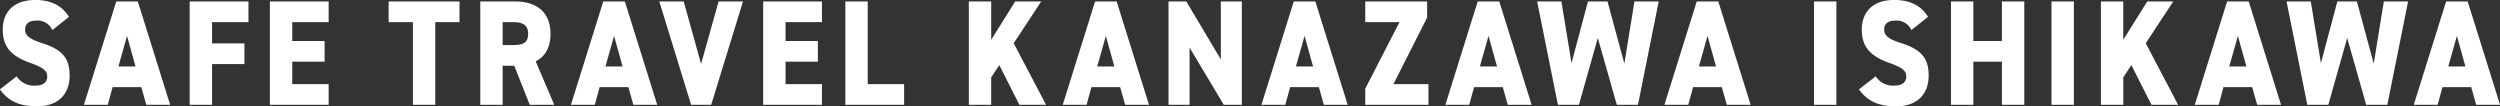 <svg xmlns="http://www.w3.org/2000/svg" width="567.5" height="24.125" viewBox="0 0 567.5 24.125">
  <rect x="0" y="0" width="567.5" height="24.125" fill="#333333" stroke="none"/>
  <defs>
    <style>
      .cls-1 {
        fill: #fff;
        fill-rule: evenodd;
      }
    </style>
  </defs>
  <path id="SAFE_TRAVEL_KANAZAWA_ISHIKAWA" data-name="SAFE TRAVEL KANAZAWA ISHIKAWA" class="cls-1" d="M47.586,51.333c-1.5-2.584-4.222-3.842-7.587-3.842-5.14,0-7.434,2.89-7.434,6.765,0,3.774,1.836,5.949,6.119,7.479,3.121,1.122,3.977,1.8,3.977,3.162,0,1.122-.765,2.04-2.723,2.04a4.706,4.706,0,0,1-4.222-2.108l-3.794,2.958c1.989,2.788,4.589,3.842,8.444,3.842,4.8,0,7.373-2.754,7.373-7,0-4.012-1.744-5.915-6.333-7.377-2.662-.85-3.763-1.632-3.763-3.026,0-1.19.734-2.04,2.417-2.04a3.661,3.661,0,0,1,3.763,2.142ZM56.4,71.289l1.1-4.012h6.517l1.132,4.012h5.415L63.224,47.831H58.329L50.986,71.289H56.4ZM60.776,55.65L62.7,62.586H58.818ZM75,47.831V71.289h5.079V62.042h7.343V57.35H80.079V52.523h8.26V47.831H75Zm18.2,0V71.289H106.54V66.6H98.28V61.5h7.342V56.806H98.28V52.523h8.26V47.831H93.2Zm26.959,0v4.691h5.507V71.289h5.078V52.523h5.507V47.831H120.16Zm37.6,23.458-4.222-9.859c2.142-1.088,3.366-3.162,3.366-6.221,0-4.9-3.121-7.377-7.985-7.377h-7.955V71.289h5.079V62.416h2.631l3.518,8.873h5.568ZM146.043,57.724v-5.2h2.264c2.05,0,3.518.442,3.518,2.686,0,2.21-1.468,2.516-3.518,2.516h-2.264Zm20.915,13.565,1.1-4.012h6.517l1.132,4.012h5.415l-7.342-23.458h-4.9l-7.343,23.458h5.415Zm4.375-15.638,1.927,6.935h-3.885ZM181.6,47.831l7.22,23.458h4.559l7.22-23.458h-5.538l-3.977,14.176-3.946-14.176H181.6Zm23.58,0V71.289H218.52V66.6h-8.261V61.5H217.6V56.806h-7.343V52.523h8.261V47.831H205.181Zm23.732,0h-5.079V71.289h13.339V66.6h-8.26V47.831Zm40.481,23.458-7.342-13.973,6.241-9.485h-5.905l-5.446,8.7v-8.7h-5.078V71.289h5.078V65.067l1.836-2.788,4.558,9.009h6.058Zm9.2,0,1.1-4.012h6.517l1.132,4.012h5.415l-7.343-23.458h-4.895l-7.342,23.458h5.415Zm4.375-15.638,1.927,6.935h-3.885Zm26.1-7.819V60.988L301.23,47.831h-4.039V71.289h4.773V58.3l7.771,12.987h4.1V47.831h-4.772ZM323.7,71.289l1.1-4.012h6.517l1.132,4.012h5.415l-7.343-23.458h-4.9l-7.342,23.458H323.7Zm4.375-15.638L330,62.586h-3.885Zm13.778-7.819v4.691h7.77l-7.77,15.094v3.672H356.2V66.6h-7.954L355.894,51.5V47.831H341.852Zm23.6,23.458,1.1-4.012h6.516l1.132,4.012h5.415l-7.342-23.458h-4.9L360.04,71.289h5.415ZM369.83,55.65l1.928,6.935h-3.886Zm24.81,0.476,4.314,15.162h4.8l4.711-23.458h-5.507L400.667,61.94l-3.824-14.109h-4.437l-3.732,14.007-2.295-14.007h-5.506l4.711,23.458h4.773Zm20.531,15.162,1.1-4.012h6.517l1.132,4.012h5.415l-7.343-23.458H417.1l-7.342,23.458h5.415Zm4.375-15.638,1.927,6.935h-3.885ZM448.8,47.831h-5.079V71.289H448.8V47.831Zm20.787,3.5c-1.5-2.584-4.222-3.842-7.587-3.842-5.14,0-7.434,2.89-7.434,6.765,0,3.774,1.835,5.949,6.118,7.479,3.121,1.122,3.978,1.8,3.978,3.162,0,1.122-.765,2.04-2.723,2.04a4.706,4.706,0,0,1-4.222-2.108l-3.794,2.958c1.989,2.788,4.589,3.842,8.444,3.842,4.8,0,7.373-2.754,7.373-7,0-4.012-1.744-5.915-6.333-7.377-2.661-.85-3.763-1.632-3.763-3.026,0-1.19.735-2.04,2.417-2.04a3.661,3.661,0,0,1,3.763,2.142Zm10.3-3.5h-5.079V71.289h5.079V61.5h6.486v9.791h5.078V47.831h-5.078v8.975h-6.486V47.831Zm22.821,0h-5.079V71.289h5.079V47.831Zm23.661,23.458-7.343-13.973,6.241-9.485h-5.9l-5.446,8.7v-8.7h-5.079V71.289h5.079V65.067l1.835-2.788,4.559,9.009h6.058Zm9.2,0,1.1-4.012h6.516l1.132,4.012h5.416l-7.343-23.458h-4.895L530.15,71.289h5.416ZM539.94,55.65l1.928,6.935h-3.886Zm24.81,0.476,4.314,15.162h4.8l4.711-23.458h-5.507L570.777,61.94l-3.824-14.109h-4.436l-3.733,14.007-2.295-14.007h-5.506l4.711,23.458h4.773Zm20.531,15.162,1.1-4.012H592.9l1.132,4.012h5.415L592.1,47.831h-4.895l-7.342,23.458h5.415Zm4.375-15.638,1.927,6.935H587.7Z" transform="translate(-31.938 -47.5)"/>
</svg>

